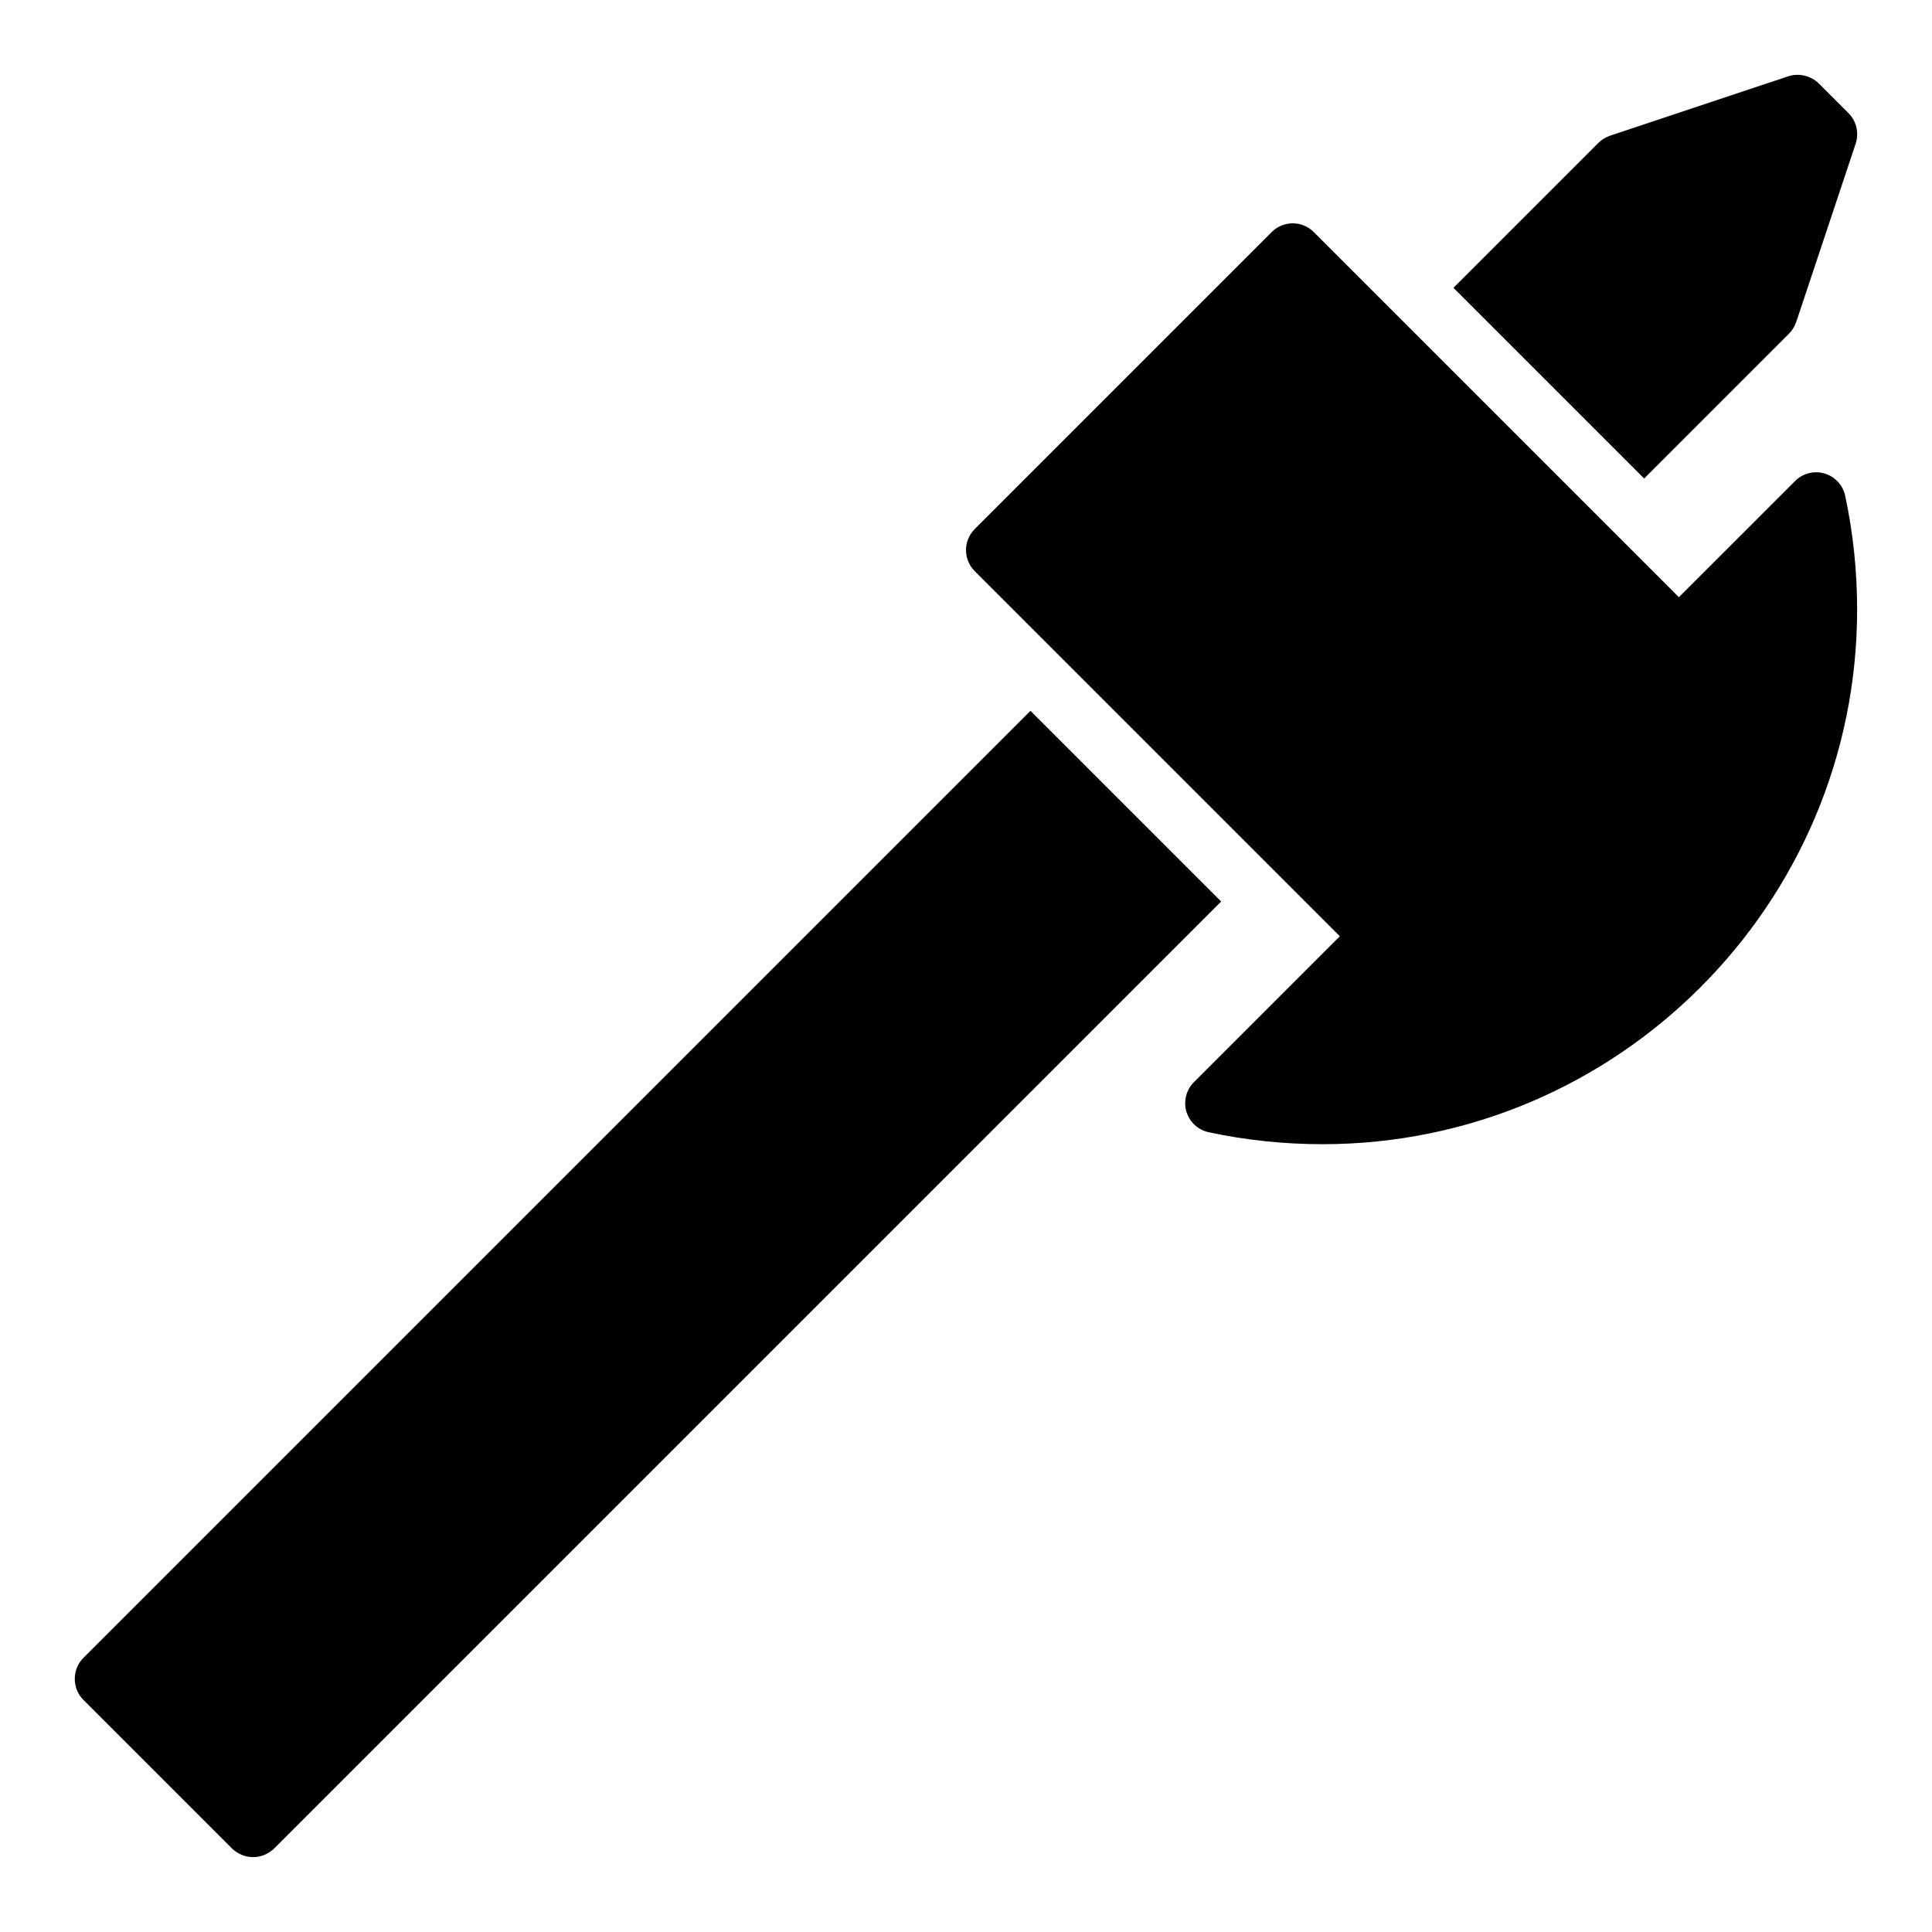 <?xml version="1.0" encoding="UTF-8"?>
<!-- Uploaded to: SVG Repo, www.svgrepo.com, Generator: SVG Repo Mixer Tools -->
<svg fill="#000000" width="800px" height="800px" version="1.1" viewBox="144 144 512 512" xmlns="http://www.w3.org/2000/svg">
 <path d="m567.59 181.86c0.867-0.867 1.969-1.496 3.07-1.891l47.23-15.742c2.832-0.945 5.984-0.156 8.109 1.891l7.871 7.871c2.125 2.125 2.832 5.273 1.891 8.109l-15.742 47.23c-0.395 1.102-1.023 2.203-1.891 3.07l-38.414 38.414-50.539-50.539zm-165.29 113.49 96.77 96.77-38.676 38.676c-2.039 2.039-2.801 5.031-1.984 7.793 0.82 2.769 3.086 4.863 5.902 5.465 9.828 2.109 19.977 3.172 30.145 3.172 78.129 0 141.7-63.566 141.7-141.7 0-10.172-1.062-20.316-3.164-30.141-0.605-2.816-2.699-5.086-5.465-5.902-2.777-0.82-5.754-0.055-7.801 1.984l-30.801 30.797-96.77-96.77c-3.078-3.078-8.055-3.078-11.133 0l-78.719 78.719c-3.07 3.078-3.07 8.055 0 11.133zm-236.18 299.16 39.359 39.359c1.574 1.496 3.543 2.285 5.59 2.285 2.047 0 4.016-0.789 5.59-2.281l250.96-250.96-50.539-50.539-250.96 250.96c-3.07 3.066-3.07 8.105 0 11.176z"/>
</svg>